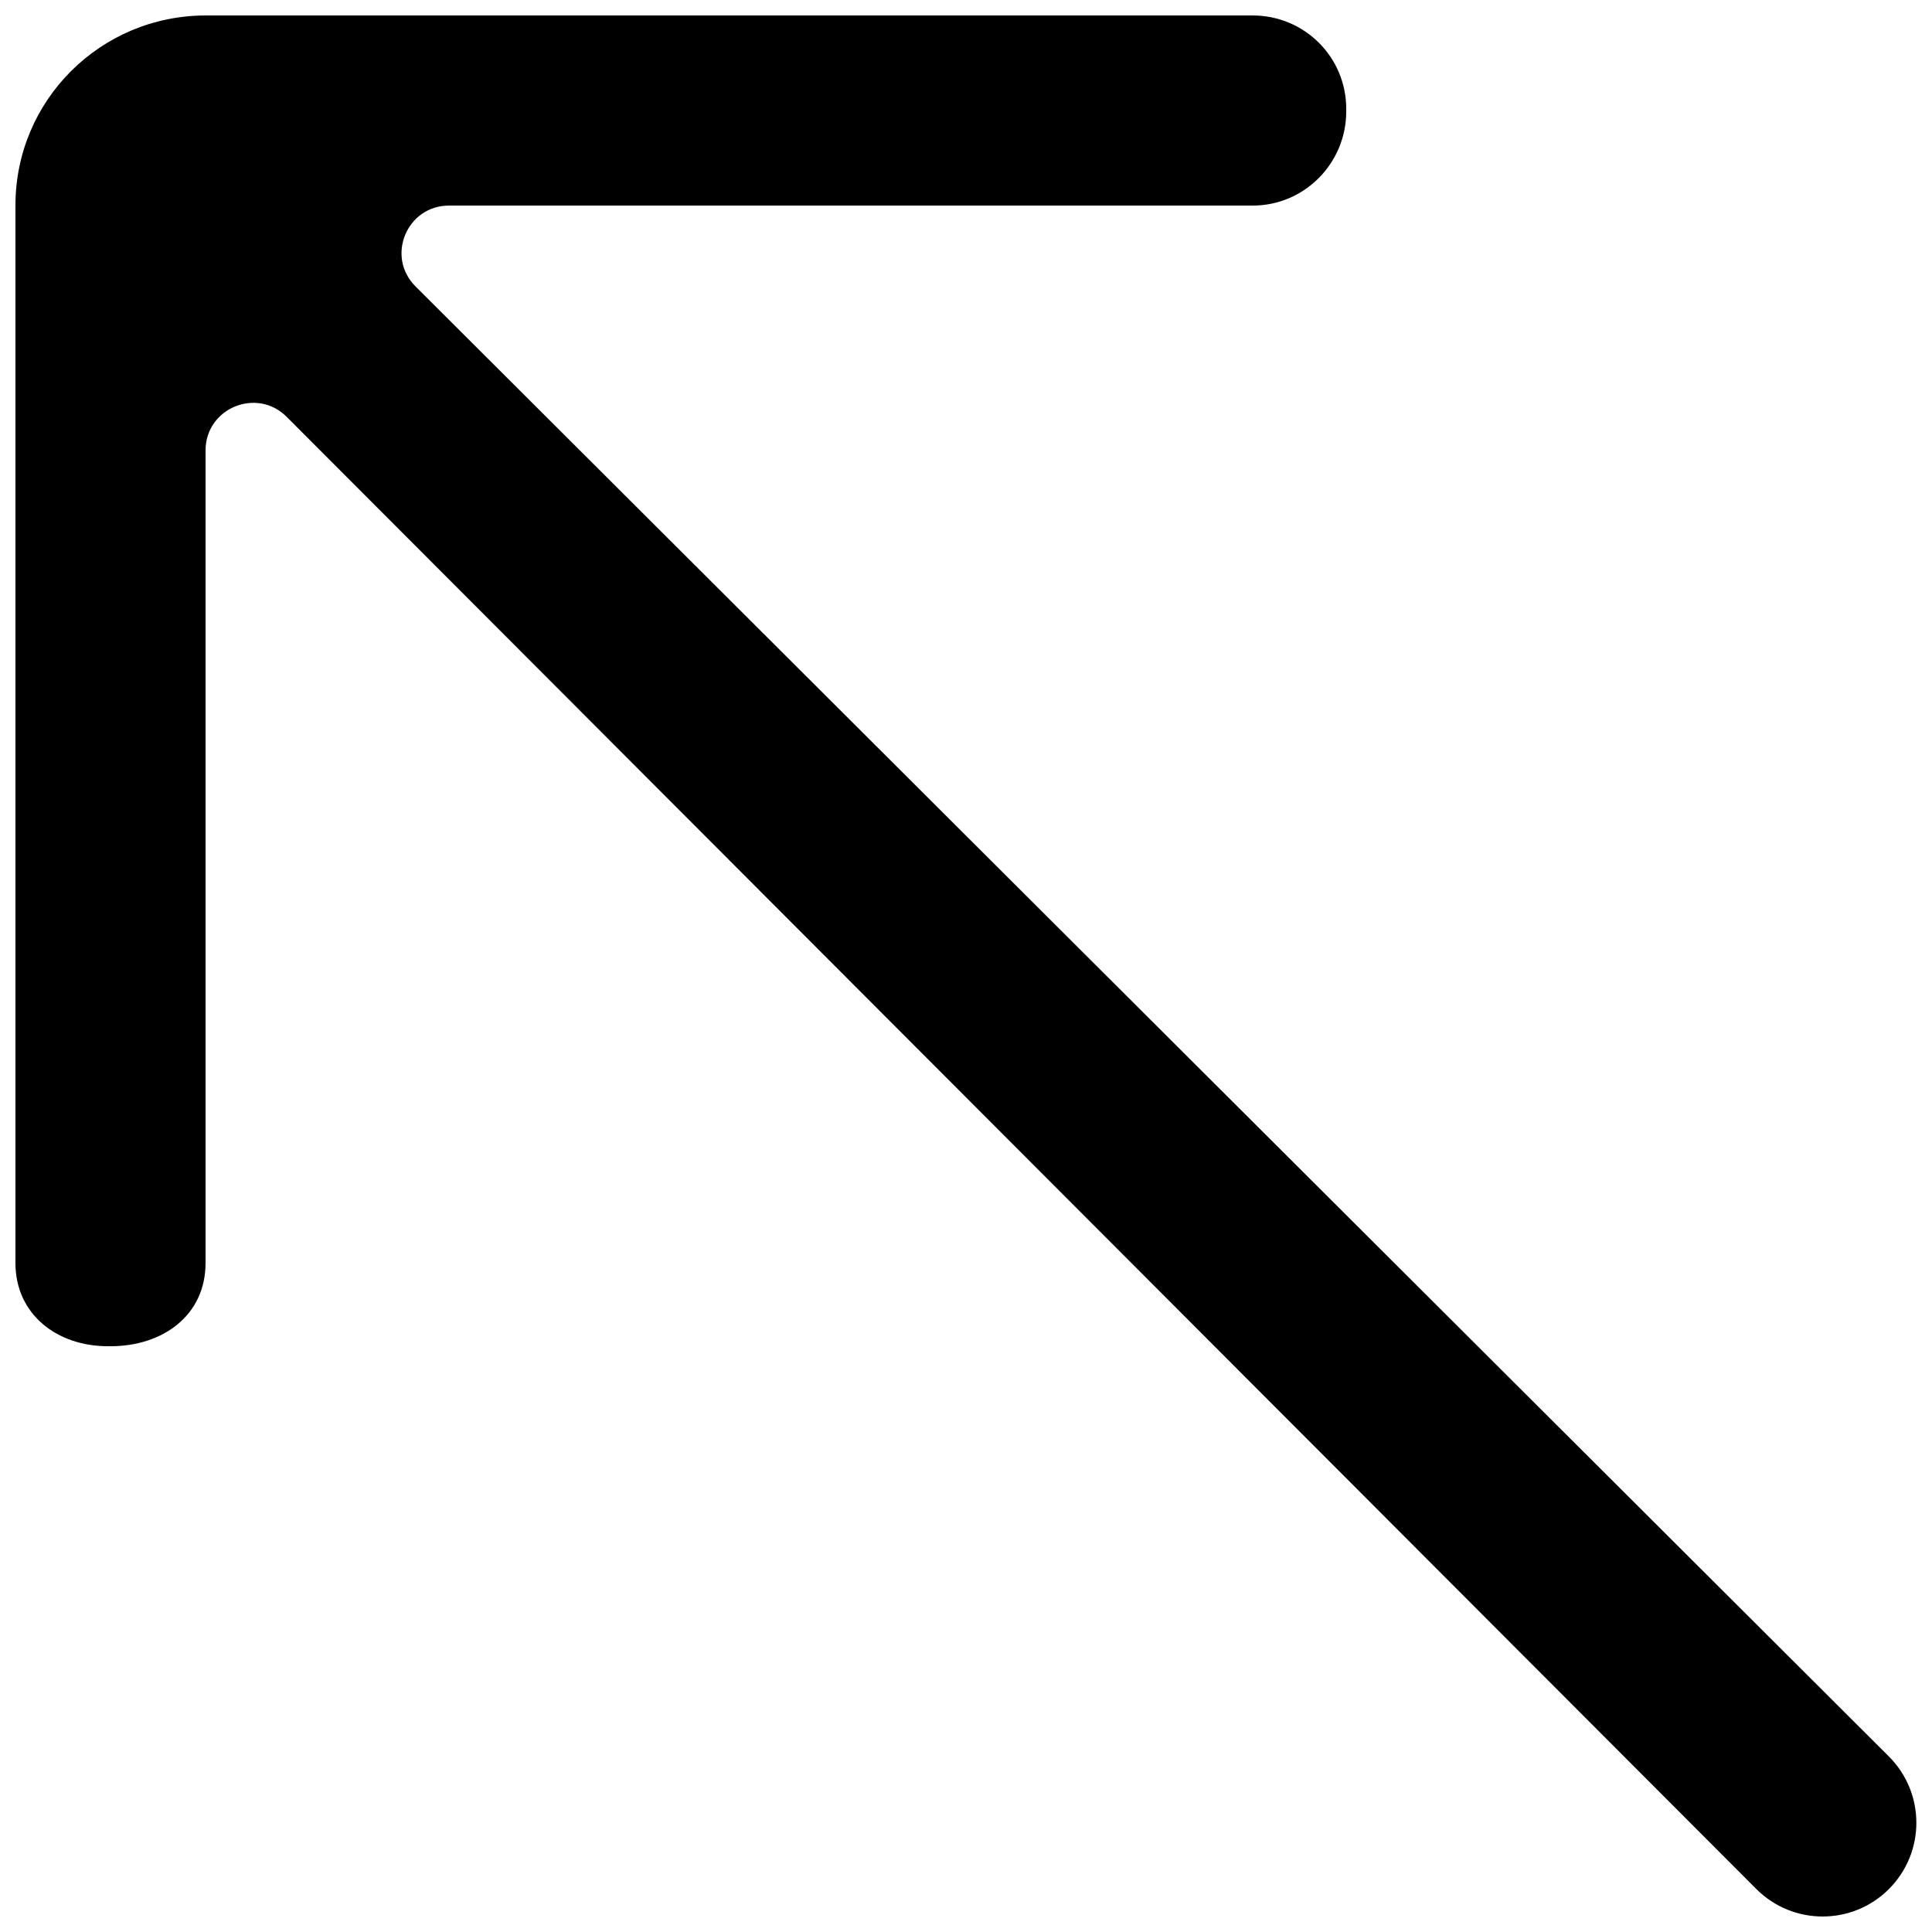 <?xml version="1.0" encoding="UTF-8"?>
<!-- Uploaded to: ICON Repo, www.svgrepo.com, Generator: ICON Repo Mixer Tools -->
<svg width="800px" height="800px" version="1.1" viewBox="144 144 512 512" xmlns="http://www.w3.org/2000/svg">
 <defs>
  <clipPath id="a">
   <path d="m148.09 148.09h503.81v503.81h-503.81z"/>
  </clipPath>
 </defs>
 <g clip-path="url(#a)">
  <path d="m148.09 198.38v280.32c0 13.574 10.957 22.066 24.512 22.066h0.703c13.855 0 25.168-8.188 25.168-22.043v-215.35c0-11.238 13.602-16.828 21.512-8.895l389.45 390.12c9.695 9.723 25.441 9.723 35.141 0.027 9.723-9.727 9.695-25.445 0-35.141l-390.45-389.57c-7.938-7.906-2.344-21.434 8.891-21.434h212.96c13.703 0 24.789-11.211 24.789-24.941v-0.703c0-13.73-11.086-24.738-24.789-24.738h-277.45c-27.832 0-50.43 22.445-50.43 50.281" fill-rule="evenodd"/>
 </g>
</svg>